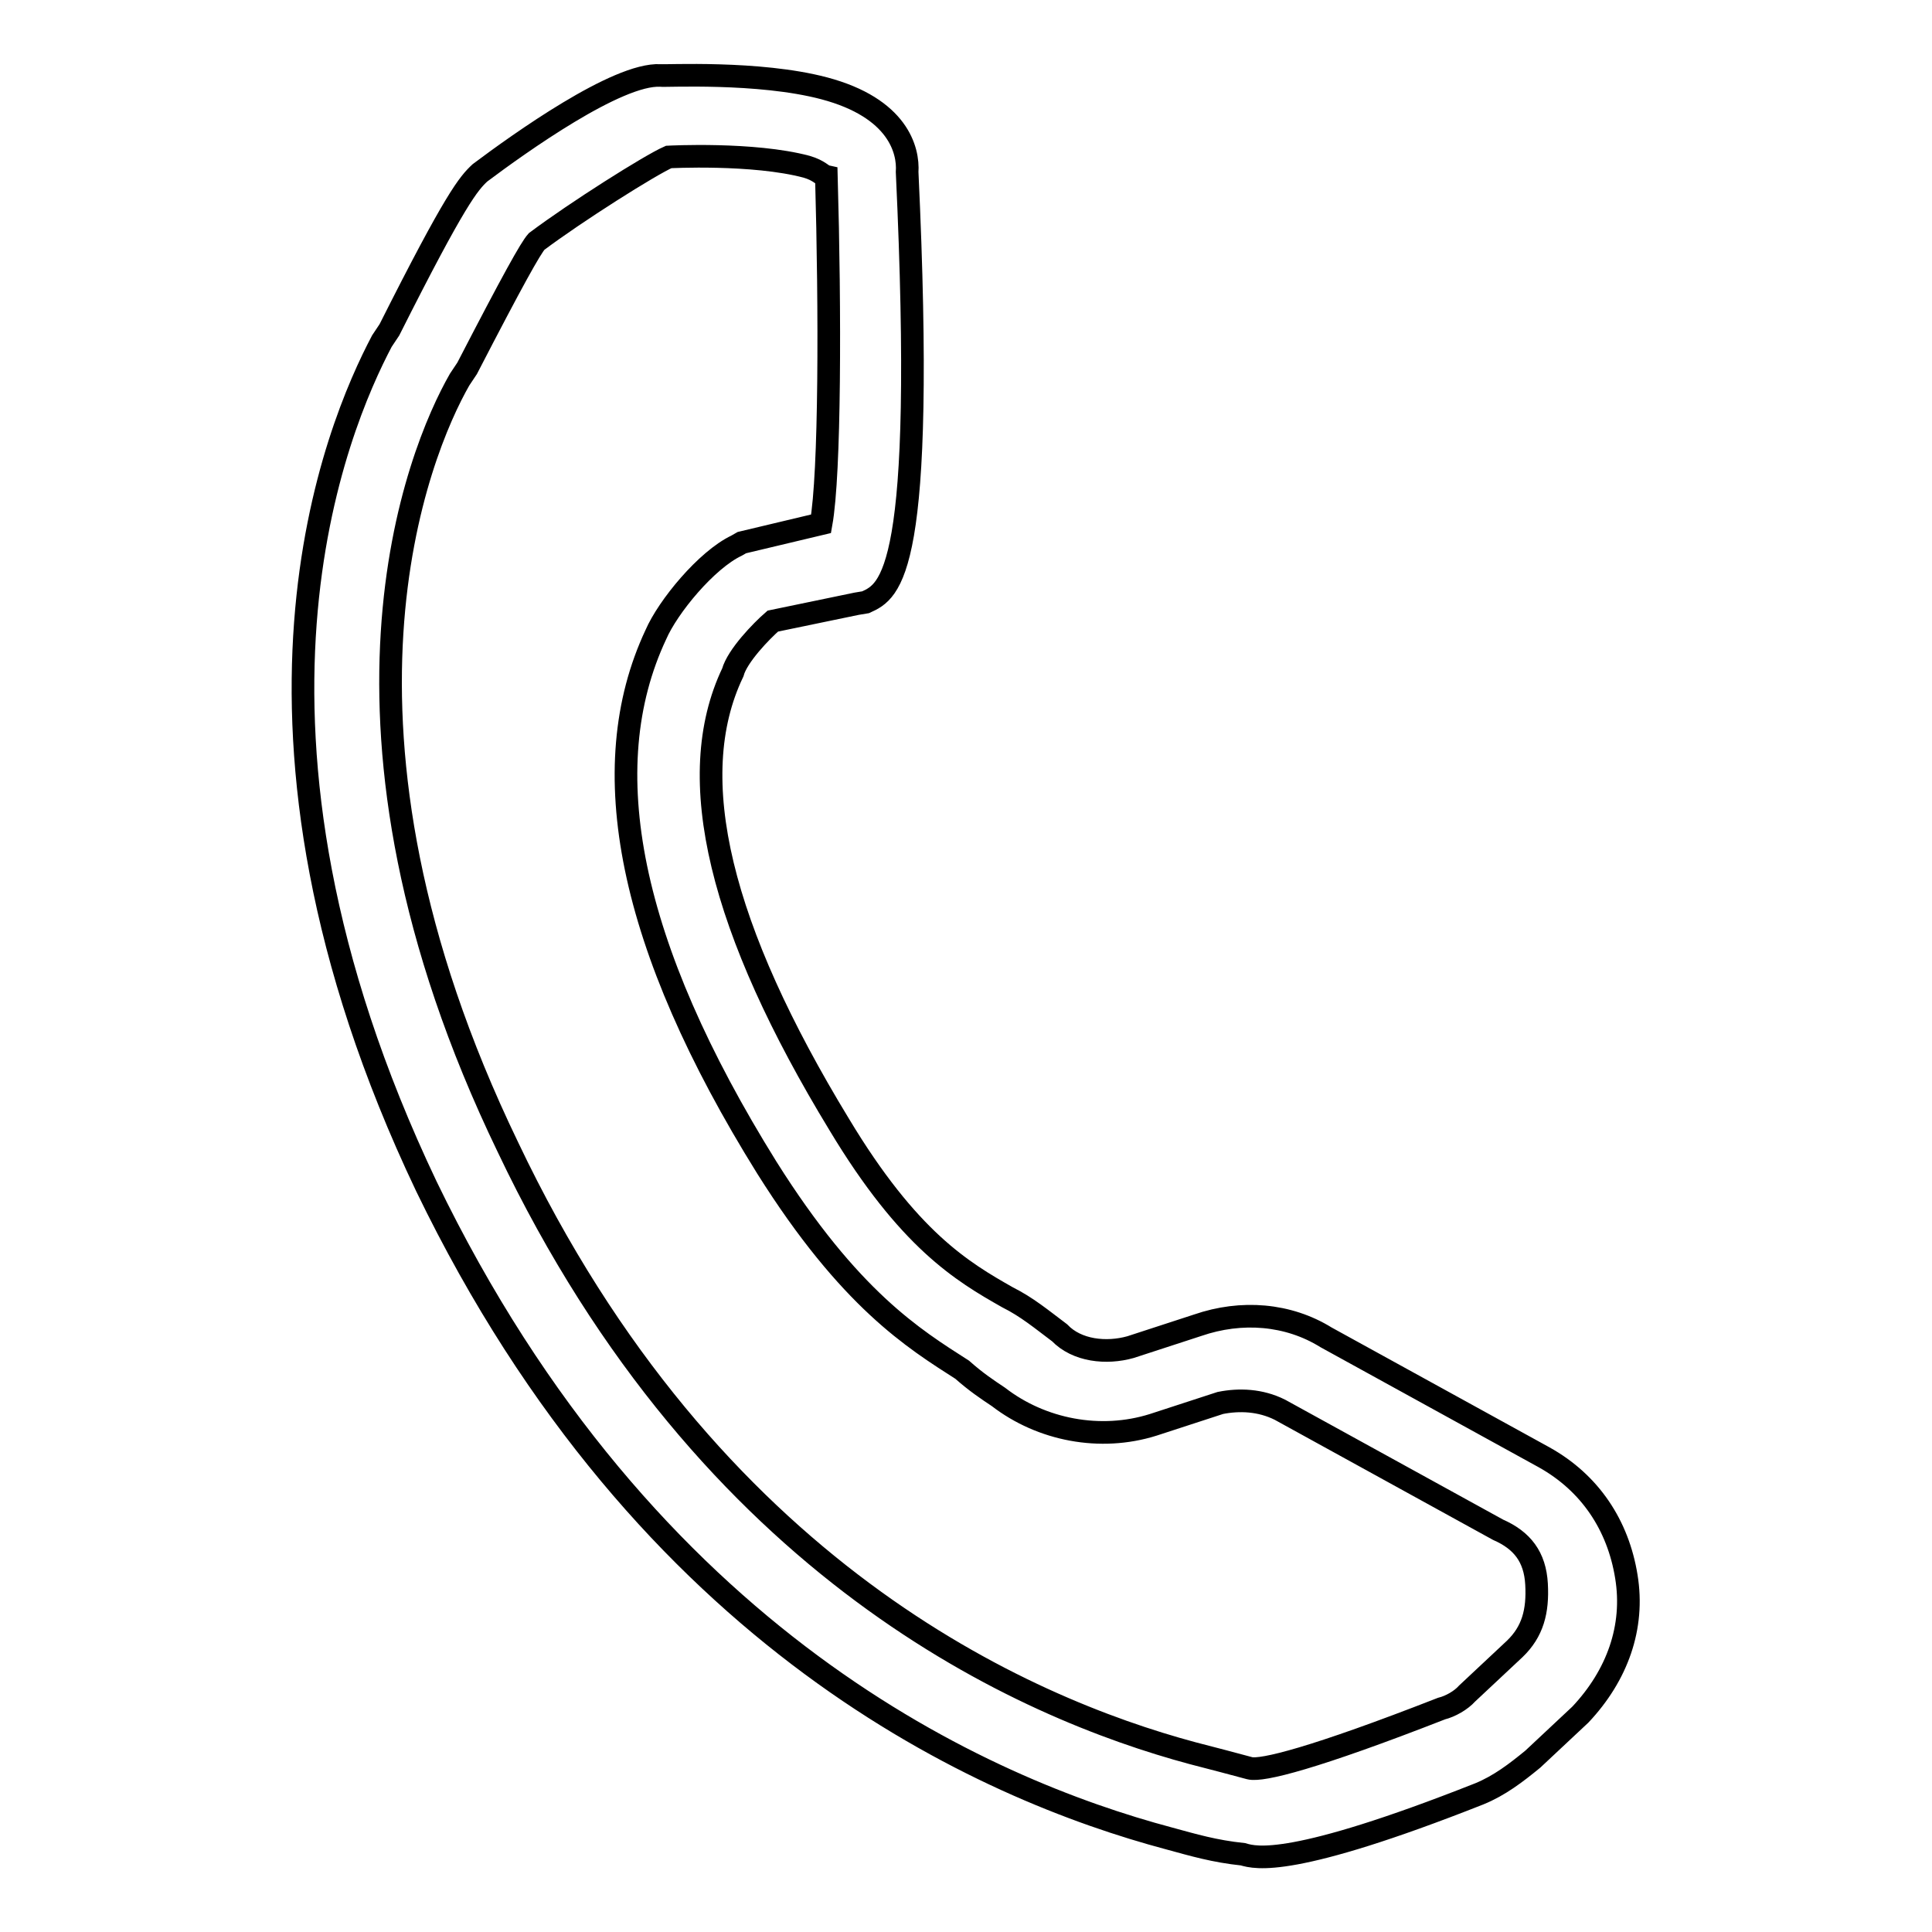 <?xml version="1.0" encoding="utf-8"?>
<!-- Svg Vector Icons : http://www.onlinewebfonts.com/icon -->
<!DOCTYPE svg PUBLIC "-//W3C//DTD SVG 1.1//EN" "http://www.w3.org/Graphics/SVG/1.1/DTD/svg11.dtd">
<svg version="1.1" xmlns="http://www.w3.org/2000/svg" xmlns:xlink="http://www.w3.org/1999/xlink" x="0px" y="0px" viewBox="0 0 256 256" enable-background="new 0 0 256 256" xml:space="preserve">
<g><g><path stroke-width="3" fill-opacity="0" stroke="#000000"  d="M154.9,243.6c-24.4-6.5-69.2-26-98.4-86.4c-29-60.9-11.8-100.8-5.9-112l1-1.5c8.8-17.5,10.5-19.4,12-20.8C68.8,19,81.8,9.7,87.5,10c0.6,0.1,13-0.6,21.7,1.7c9.8,2.6,11.2,8.2,11,11.1c2.5,53.3-2.2,55.5-5.5,57l-1.2,0.2l-11.1,2.3c-1.5,1.3-4.7,4.6-5.3,6.8c-6.7,14-1.6,34.1,14.1,59.9c9.2,15.3,16.3,19.5,22.3,22.9c2.6,1.3,4.5,2.9,6.9,4.7c2.3,2.4,6.2,2.8,9.4,1.9l8.9-2.9c5.8-2,12-1.5,17,1.6l28.9,15.9c6.1,3.4,9.8,9,10.9,15.8c1.1,6.7-1.2,13.1-6.1,18.3l-6.3,5.9c-2.2,1.8-4.4,3.5-7.1,4.6c-24.8,9.8-29.6,8.5-31.3,8C160.9,245.3,158.2,244.5,154.9,243.6z M71.1,32c-0.8,0.9-3.1,5-9.2,16.8l-1,1.5c-5.5,9.6-20.5,46,6.4,101.7c26.7,56.2,68.4,74.3,90.7,80.3c2.7,0.7,5.4,1.4,7.6,2c1.6,0.4,8.5-1.3,25.4-7.9c1.2-0.3,2.6-1.1,3.4-2l6.3-5.9c2.4-2.3,3.1-5,2.9-8.6c-0.2-3.6-1.9-5.8-5.1-7.2l-28.9-15.9c-2.6-1.3-5.4-1.4-7.9-0.9l-8.9,2.9c-7,2.2-14.8,0.7-20.5-3.7c-1.5-1-3-2-4.8-3.6c-6.4-4.1-14.9-9.3-25.9-26.8c-18.3-29.4-23-52.9-14.7-70.6c1.6-3.7,6.7-9.9,10.7-11.8l0.7-0.4l10.5-2.5c1.2-6.7,1.2-28.3,0.7-46c-0.5-0.1-0.9-0.8-2.6-1.3c-7.1-1.9-18.3-1.3-18.3-1.3C86.1,21.9,76.3,28.1,71.1,32z"/></g></g>
</svg>